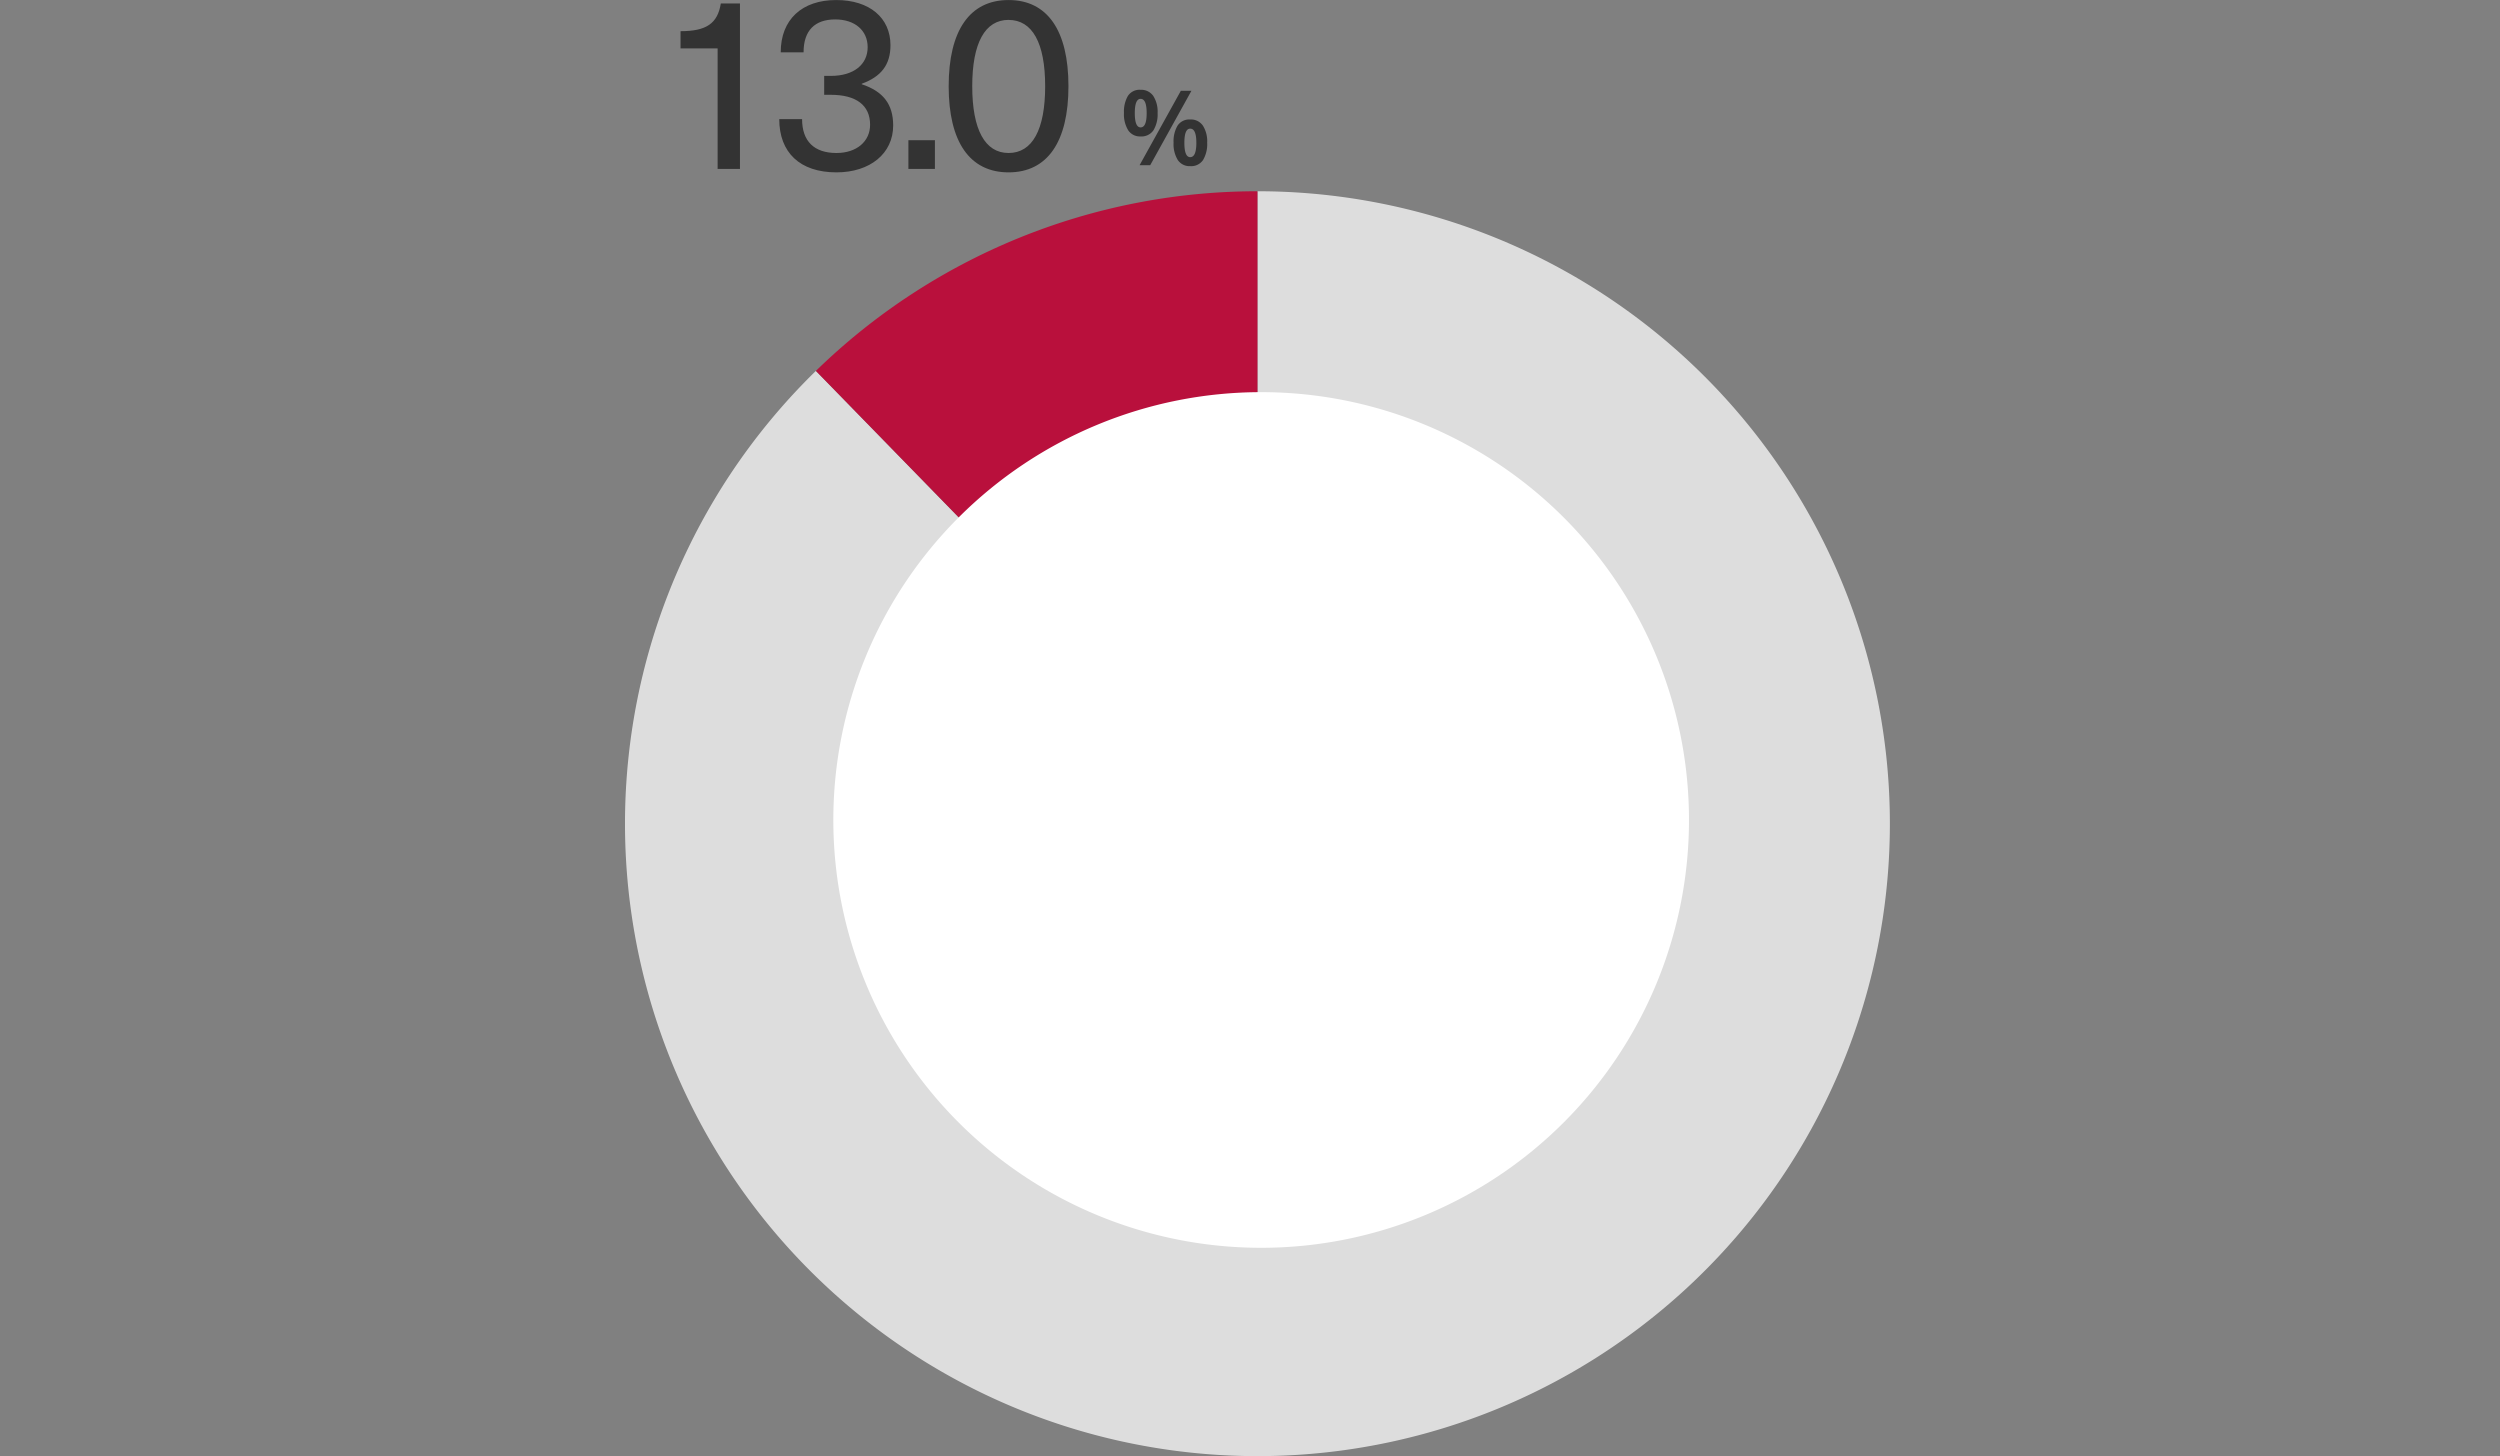 <svg xmlns="http://www.w3.org/2000/svg" width="336" height="195.713" viewBox="0 0 336 195.713">
  <rect x="0" y="0" width="336" height="195.713" fill="#808080" stroke="none"/>
  <g id="グループ_42248" data-name="グループ 42248" transform="translate(-19 -7538.296)">
    <g id="グループ_42109" data-name="グループ 42109" transform="translate(-376 3315)">
      <g id="Ring_Chart3" data-name="Ring Chart3">
        <path id="パス_82869" data-name="パス 82869" d="M0-85A85,85,0,0,1,83.418-16.321,85,85,0,0,1,32.034,78.733,85,85,0,0,1-71.117,46.555,85,85,0,0,1-59.344-60.855L0,0Z" transform="translate(564 4334)" fill="#ddd"/>
        <path id="パス_82870" data-name="パス 82870" d="M-59.344-60.855A85,85,0,0,1,0-85V0Z" transform="translate(564 4334)" fill="#b9103c"/>
      </g>
      <path id="パス_82431" data-name="パス 82431" d="M172.543,123.535a57.5,57.5,0,1,1-57.5-57.5,57.5,57.5,0,0,1,57.5,57.5" transform="translate(449.457 4209.965)" fill="#fff"/>
      <g id="グループ_41917" data-name="グループ 41917" transform="translate(78.528 140.5)">
        <path id="パス_82485" data-name="パス 82485" d="M2.758-10.136a1.972,1.972,0,0,1,1.708.819,3.9,3.9,0,0,1,.588,2.3A4.159,4.159,0,0,1,4.5-4.7a1.942,1.942,0,0,1-1.743.833A1.88,1.88,0,0,1,1.1-4.7,4.079,4.079,0,0,1,.532-7.014a4.215,4.215,0,0,1,.532-2.3A1.872,1.872,0,0,1,2.758-10.136ZM9.6-10,4.06,0H2.632L8.176-10ZM2.772-8.918q-.784,0-.784,1.918t.784,1.918q.812,0,.812-1.918T2.772-8.918ZM9.436-6.146a1.953,1.953,0,0,1,1.7.819,3.934,3.934,0,0,1,.581,2.3,4.2,4.2,0,0,1-.546,2.317A1.924,1.924,0,0,1,9.436.126,1.893,1.893,0,0,1,7.763-.707,4.079,4.079,0,0,1,7.2-3.024a4.171,4.171,0,0,1,.539-2.3A1.889,1.889,0,0,1,9.436-6.146Zm0,1.232q-.784,0-.784,1.9,0,1.932.784,1.932.826,0,.826-1.932Q10.262-4.914,9.436-4.914Z" transform="translate(467 4105)" fill="#333"/>
      </g>
    </g>
    <path id="パス_82887" data-name="パス 82887" d="M11.451,0V-22.242H8.877c-.429,2.706-1.947,3.729-5.412,3.729v2.31H8.448V0ZM24.387-22.7c-4.587,0-7.458,2.607-7.458,7.029H20c0-2.97,1.551-4.422,4.257-4.422,2.64,0,4.356,1.485,4.356,3.729,0,2.343-1.881,3.861-4.95,3.861H22.77v2.541h.891c3.432,0,5.28,1.419,5.28,4.026,0,2.244-1.815,3.795-4.521,3.795-3,0-4.62-1.584-4.62-4.554H16.731C16.731-2.211,19.5.462,24.42.462c4.521,0,7.623-2.541,7.623-6.3,0-2.871-1.353-4.587-4.224-5.544v-.066c2.607-.957,3.861-2.541,3.861-5.181C31.68-20.3,28.875-22.7,24.387-22.7ZM37.653,0V-3.861H34.089V0Zm9.9-22.7c-5.214,0-8.052,4.092-8.052,11.583S42.339.462,47.553.462,55.6-3.63,55.6-11.121,52.767-22.7,47.553-22.7Zm0,2.673c3.2,0,4.917,3.1,4.917,8.91,0,5.841-1.716,8.976-4.917,8.976-3.168,0-4.884-3.135-4.884-8.976C42.669-16.929,44.385-20.031,47.553-20.031Z" transform="translate(107 7561)" fill="#333"/>
    <rect id="長方形_30129" data-name="長方形 30129" width="336" height="95" transform="translate(19 7588)" fill="none"/>
  </g>
</svg>
